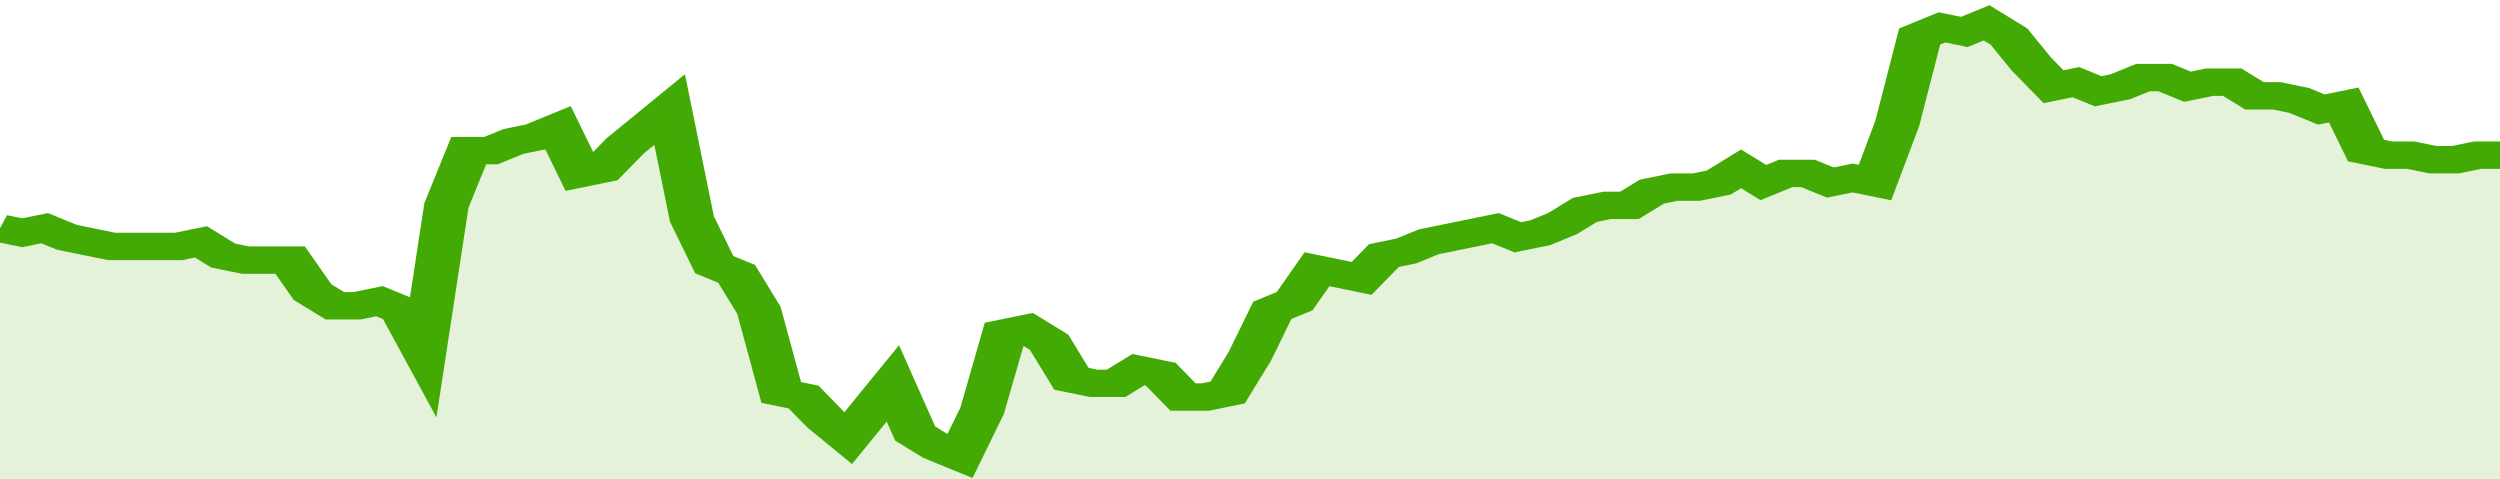 <svg xmlns="http://www.w3.org/2000/svg" viewBox="0 0 336 105" width="120" height="23" preserveAspectRatio="none">
				 <polyline fill="none" stroke="#43AA05" stroke-width="6" points="0, 50 3, 51 6, 50 9, 52 12, 53 15, 54 18, 54 21, 54 24, 54 27, 53 30, 56 33, 57 36, 57 39, 57 42, 64 45, 67 48, 67 51, 66 54, 68 57, 77 60, 45 63, 33 66, 33 69, 31 72, 30 75, 28 78, 38 81, 37 84, 32 87, 28 90, 24 93, 48 96, 58 99, 60 102, 68 105, 86 108, 87 111, 92 114, 96 117, 90 120, 84 123, 95 126, 98 129, 100 132, 90 135, 73 138, 72 141, 75 144, 83 147, 84 150, 84 153, 81 156, 82 159, 87 162, 87 165, 86 168, 78 171, 68 174, 66 177, 59 180, 60 183, 61 186, 56 189, 55 192, 53 195, 52 198, 51 201, 50 204, 52 207, 51 210, 49 213, 46 216, 45 219, 45 222, 42 225, 41 228, 41 231, 40 234, 37 237, 40 240, 38 243, 38 246, 40 249, 39 252, 40 255, 27 258, 8 261, 6 264, 7 267, 5 270, 8 273, 14 276, 19 279, 18 282, 20 285, 19 288, 17 291, 17 294, 19 297, 18 300, 18 303, 21 306, 21 309, 22 312, 24 315, 23 318, 33 321, 34 324, 34 327, 35 330, 35 333, 34 336, 34 336, 34 "> </polyline>
				 <polygon fill="#43AA05" opacity="0.15" points="0, 105 0, 50 3, 51 6, 50 9, 52 12, 53 15, 54 18, 54 21, 54 24, 54 27, 53 30, 56 33, 57 36, 57 39, 57 42, 64 45, 67 48, 67 51, 66 54, 68 57, 77 60, 45 63, 33 66, 33 69, 31 72, 30 75, 28 78, 38 81, 37 84, 32 87, 28 90, 24 93, 48 96, 58 99, 60 102, 68 105, 86 108, 87 111, 92 114, 96 117, 90 120, 84 123, 95 126, 98 129, 100 132, 90 135, 73 138, 72 141, 75 144, 83 147, 84 150, 84 153, 81 156, 82 159, 87 162, 87 165, 86 168, 78 171, 68 174, 66 177, 59 180, 60 183, 61 186, 56 189, 55 192, 53 195, 52 198, 51 201, 50 204, 52 207, 51 210, 49 213, 46 216, 45 219, 45 222, 42 225, 41 228, 41 231, 40 234, 37 237, 40 240, 38 243, 38 246, 40 249, 39 252, 40 255, 27 258, 8 261, 6 264, 7 267, 5 270, 8 273, 14 276, 19 279, 18 282, 20 285, 19 288, 17 291, 17 294, 19 297, 18 300, 18 303, 21 306, 21 309, 22 312, 24 315, 23 318, 33 321, 34 324, 34 327, 35 330, 35 333, 34 336, 34 336, 105 "></polygon>
			</svg>